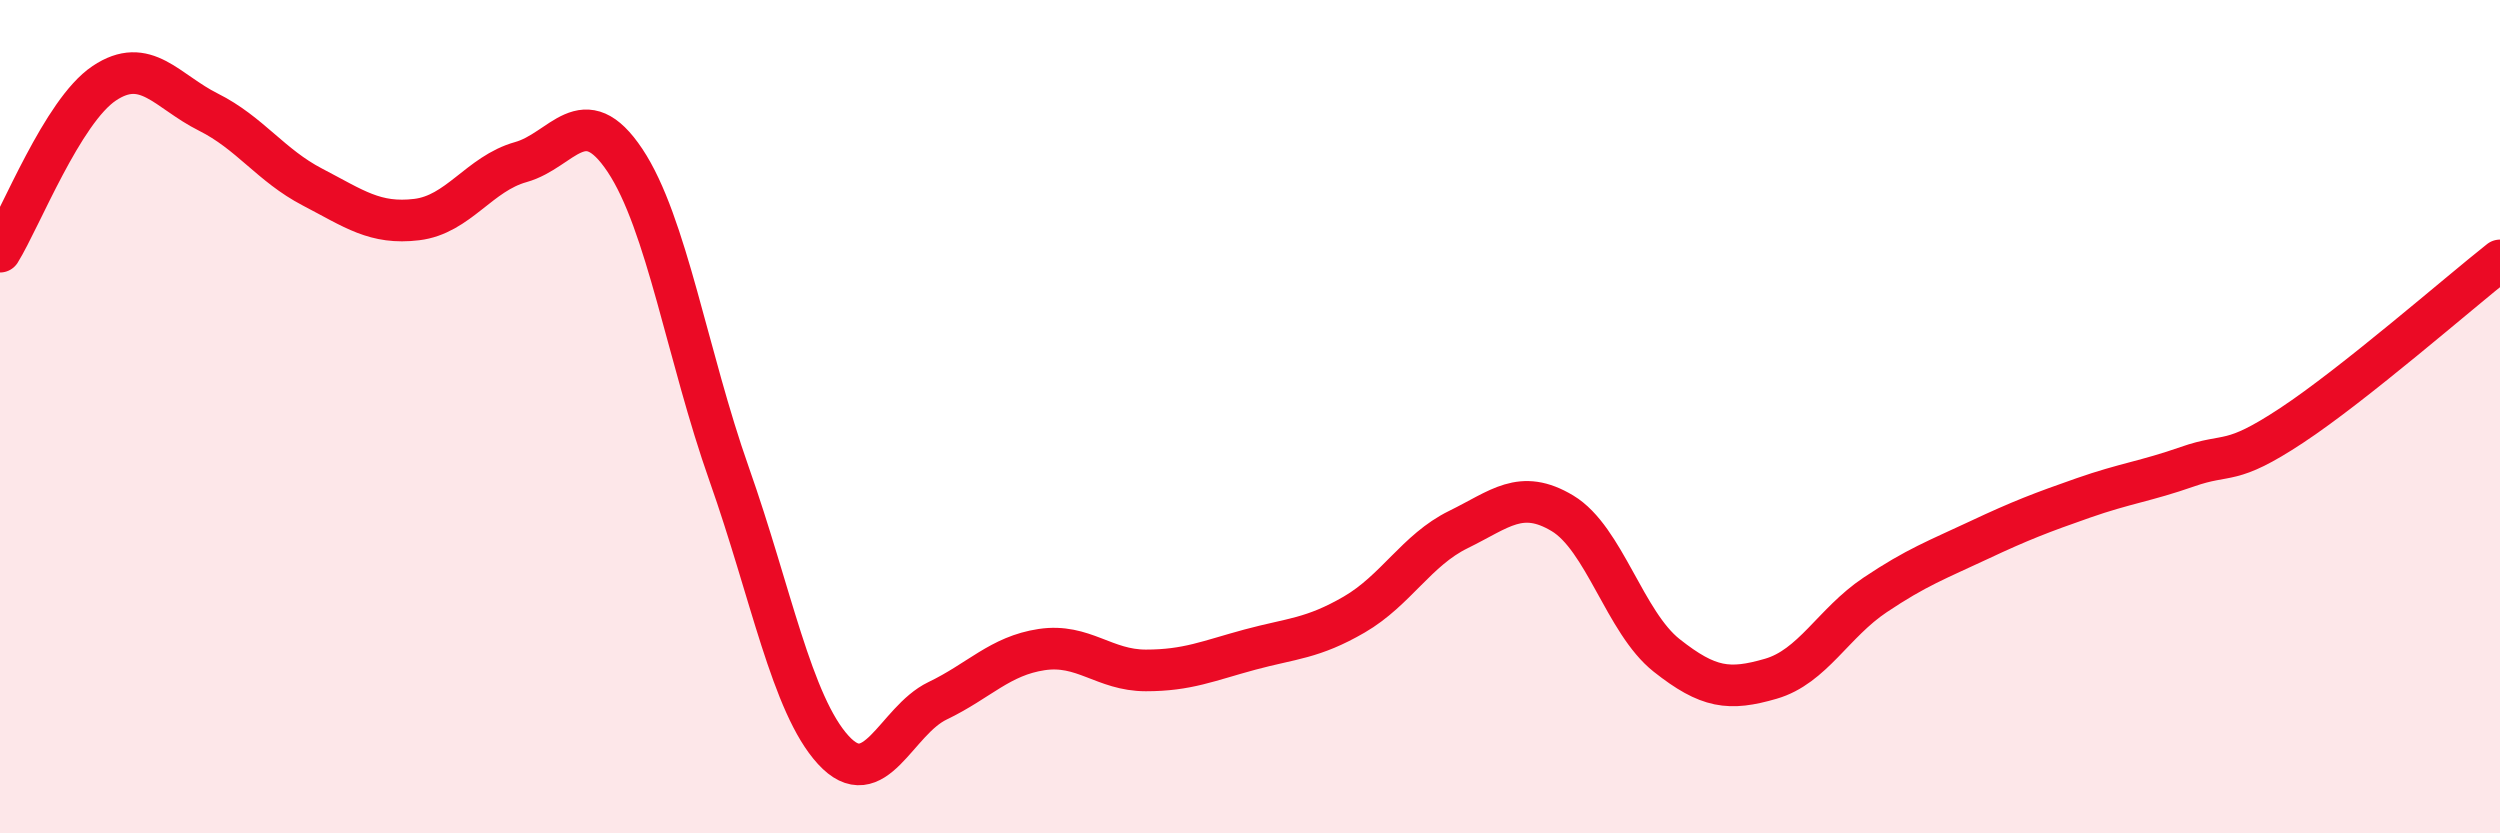 
    <svg width="60" height="20" viewBox="0 0 60 20" xmlns="http://www.w3.org/2000/svg">
      <path
        d="M 0,6.04 C 0.5,5.23 1.5,2.67 2.5,2 C 3.5,1.33 4,2.19 5,2.69 C 6,3.19 6.5,3.97 7.5,4.49 C 8.5,5.01 9,5.39 10,5.27 C 11,5.15 11.5,4.17 12.5,3.89 C 13.5,3.61 14,2.35 15,3.85 C 16,5.35 16.5,8.55 17.5,11.38 C 18.5,14.21 19,16.91 20,18 C 21,19.09 21.5,17.3 22.5,16.82 C 23.5,16.34 24,15.74 25,15.59 C 26,15.44 26.5,16.09 27.5,16.09 C 28.5,16.09 29,15.86 30,15.59 C 31,15.32 31.5,15.33 32.5,14.75 C 33.5,14.17 34,13.2 35,12.71 C 36,12.22 36.5,11.72 37.5,12.32 C 38.5,12.92 39,14.94 40,15.73 C 41,16.52 41.5,16.58 42.5,16.29 C 43.5,16 44,14.95 45,14.28 C 46,13.61 46.5,13.43 47.5,12.96 C 48.5,12.49 49,12.3 50,11.95 C 51,11.6 51.5,11.55 52.5,11.2 C 53.5,10.85 53.5,11.2 55,10.21 C 56.5,9.22 59,7.04 60,6.25L60 20L0 20Z"
        fill="#EB0A25"
        opacity="0.1"
        stroke-linecap="round"
        stroke-linejoin="round"
      />
      <path
        d="M 0,6.04 C 0.5,5.23 1.5,2.67 2.5,2 C 3.5,1.33 4,2.19 5,2.69 C 6,3.19 6.5,3.97 7.5,4.49 C 8.5,5.01 9,5.39 10,5.27 C 11,5.15 11.5,4.17 12.5,3.89 C 13.5,3.61 14,2.35 15,3.85 C 16,5.35 16.5,8.55 17.5,11.38 C 18.5,14.21 19,16.91 20,18 C 21,19.09 21.5,17.3 22.5,16.82 C 23.5,16.34 24,15.74 25,15.59 C 26,15.44 26.5,16.09 27.5,16.09 C 28.5,16.09 29,15.86 30,15.59 C 31,15.32 31.5,15.33 32.5,14.75 C 33.5,14.17 34,13.2 35,12.71 C 36,12.22 36.5,11.72 37.5,12.32 C 38.5,12.92 39,14.94 40,15.73 C 41,16.52 41.5,16.58 42.5,16.29 C 43.5,16 44,14.95 45,14.28 C 46,13.61 46.5,13.43 47.5,12.96 C 48.5,12.49 49,12.3 50,11.95 C 51,11.6 51.5,11.55 52.5,11.2 C 53.5,10.85 53.5,11.2 55,10.21 C 56.5,9.22 59,7.04 60,6.25"
        stroke="#EB0A25"
        stroke-width="1"
        fill="none"
        stroke-linecap="round"
        stroke-linejoin="round"
      />
    </svg>
  
